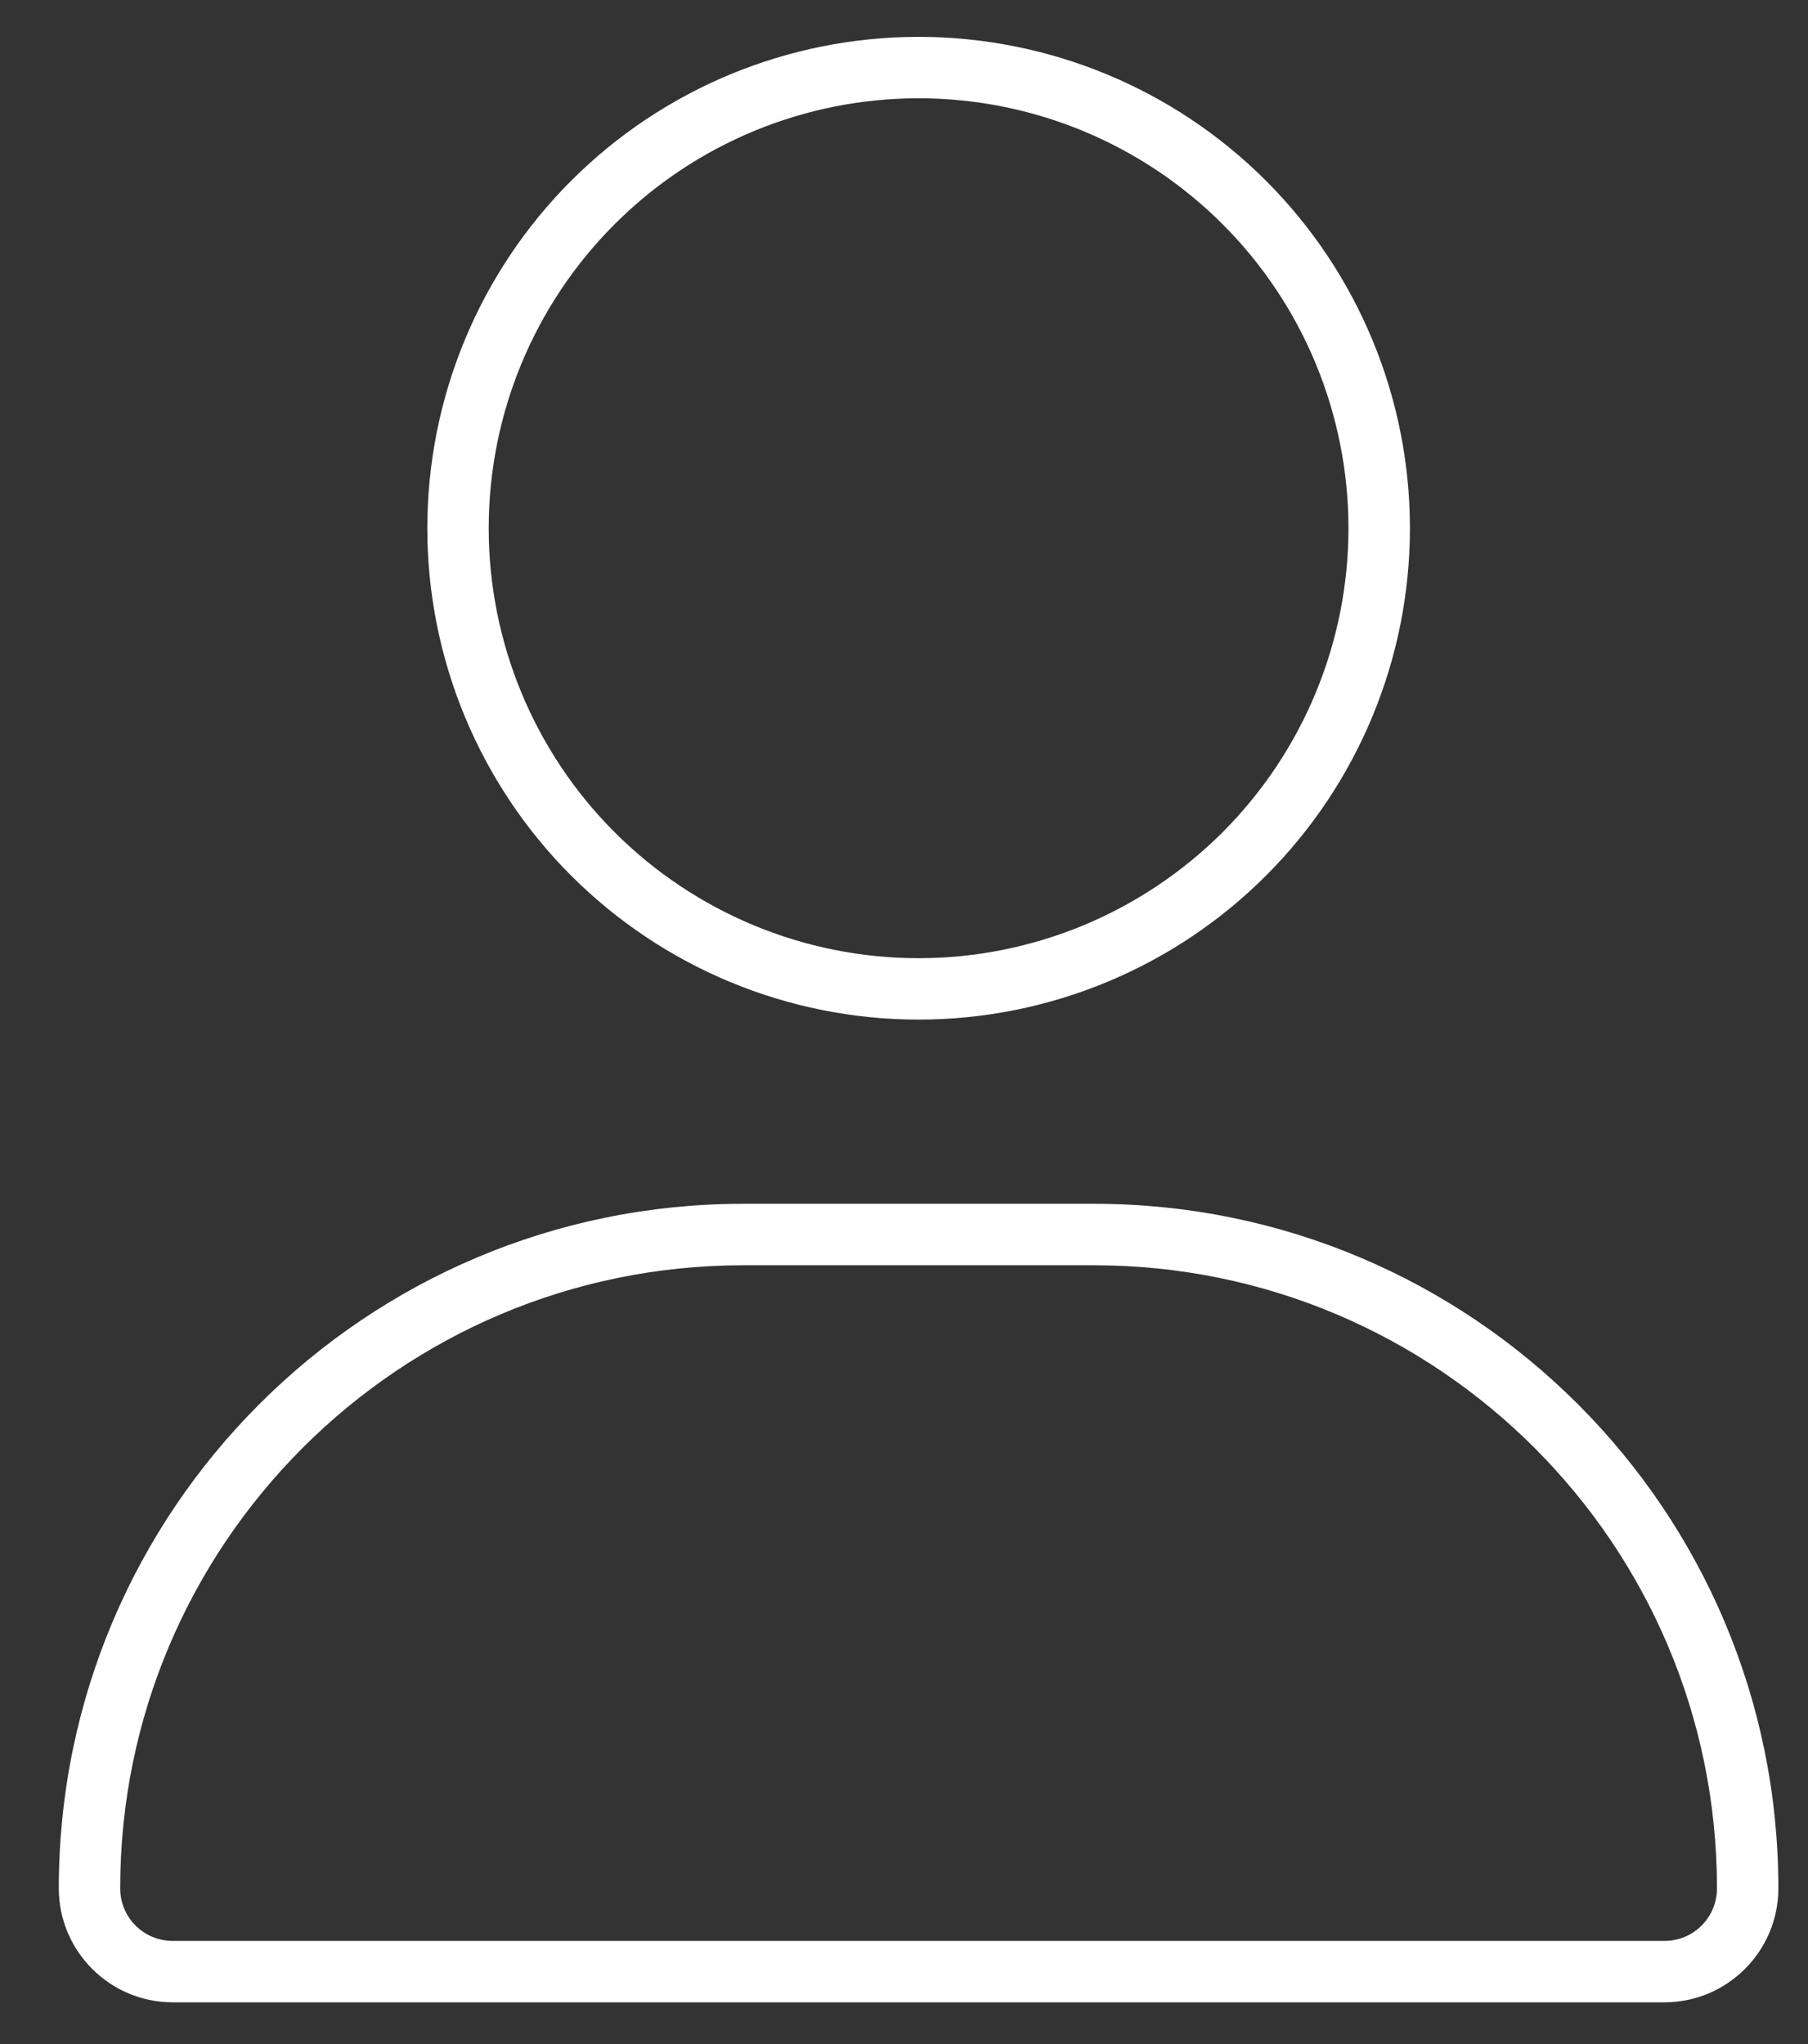 <svg width="23" height="26" viewBox="0 0 23 26" fill="none" xmlns="http://www.w3.org/2000/svg">
<rect x="0" y="0" width="23" height="26" fill="#333333" stroke="none"/>
<path d="M17.154 6.719C17.154 5.268 16.578 3.877 15.553 2.852C14.527 1.826 13.136 1.25 11.685 1.25C10.235 1.25 8.844 1.826 7.819 2.852C6.793 3.877 6.217 5.268 6.217 6.719C6.217 8.169 6.793 9.56 7.819 10.586C8.844 11.611 10.235 12.188 11.685 12.188C13.136 12.188 14.527 11.611 15.553 10.586C16.578 9.56 17.154 8.169 17.154 6.719ZM5.436 6.719C5.436 5.061 6.094 3.471 7.266 2.299C8.438 1.127 10.028 0.469 11.685 0.469C13.343 0.469 14.933 1.127 16.105 2.299C17.277 3.471 17.936 5.061 17.936 6.719C17.936 8.376 17.277 9.966 16.105 11.138C14.933 12.31 13.343 12.969 11.685 12.969C10.028 12.969 8.438 12.31 7.266 11.138C6.094 9.966 5.436 8.376 5.436 6.719ZM1.529 24.019C1.529 24.39 1.827 24.688 2.198 24.688H21.173C21.544 24.688 21.842 24.39 21.842 24.019C21.842 19.644 18.292 16.094 13.917 16.094H9.454C5.079 16.094 1.529 19.644 1.529 24.019ZM0.748 24.019C0.748 19.209 4.645 15.312 9.454 15.312H13.917C18.727 15.312 22.623 19.209 22.623 24.019C22.623 24.819 21.974 25.469 21.173 25.469H2.198C1.397 25.469 0.748 24.819 0.748 24.019Z" fill="white"/>
</svg>
